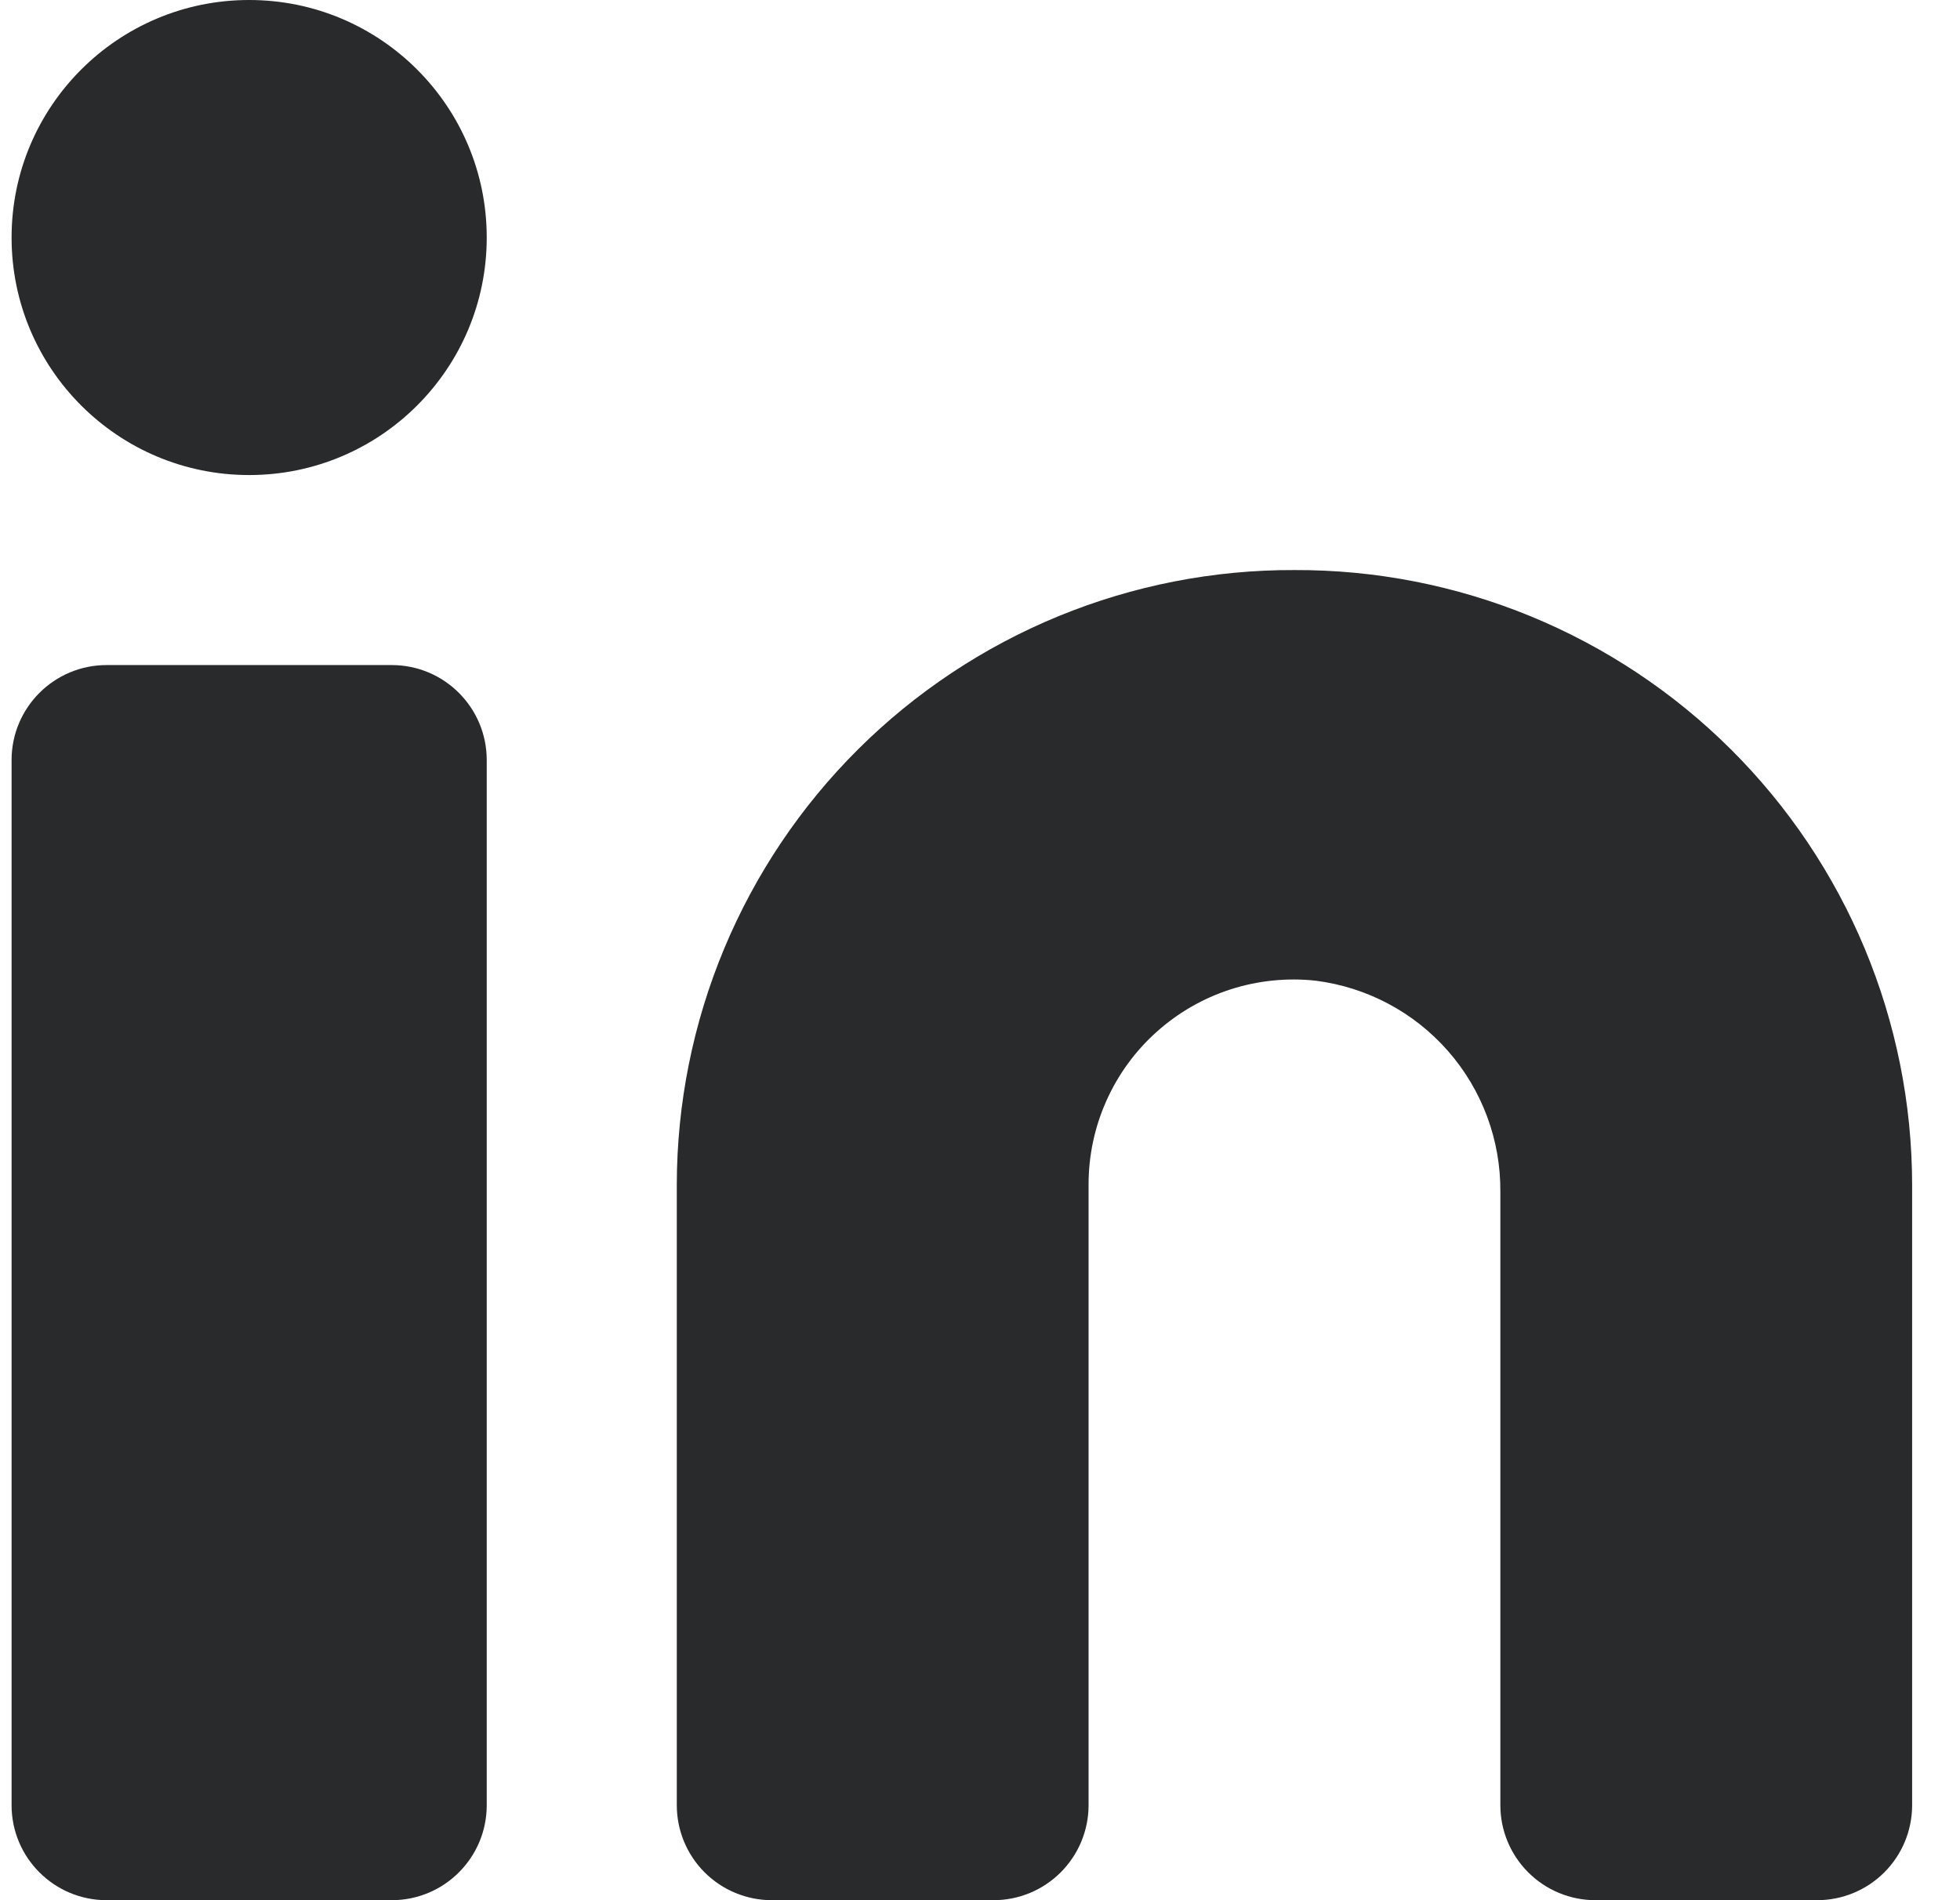 <svg width="33" height="32" viewBox="0 0 33 32" fill="none" xmlns="http://www.w3.org/2000/svg">
<path d="M21.794 9.6C20.432 9.595 19.082 9.859 17.821 10.377C16.561 10.895 15.415 11.656 14.449 12.617C13.483 13.578 12.716 14.72 12.192 15.977C11.668 17.235 11.397 18.584 11.395 19.947V30.4C11.395 30.824 11.563 31.231 11.863 31.531C12.163 31.831 12.57 32 12.995 32H16.728C17.152 32 17.559 31.831 17.859 31.531C18.159 31.231 18.328 30.824 18.328 30.4V19.947C18.328 19.462 18.429 18.983 18.627 18.54C18.824 18.097 19.112 17.701 19.473 17.378C19.834 17.054 20.258 16.81 20.72 16.661C21.181 16.513 21.668 16.463 22.15 16.515C23.014 16.624 23.808 17.046 24.382 17.702C24.955 18.357 25.268 19.2 25.261 20.071V30.4C25.261 30.824 25.43 31.231 25.73 31.531C26.03 31.831 26.437 32 26.861 32H30.595C31.019 32 31.426 31.831 31.726 31.531C32.026 31.231 32.194 30.824 32.194 30.4V19.947C32.192 18.584 31.921 17.235 31.397 15.977C30.873 14.72 30.106 13.578 29.14 12.617C28.174 11.656 27.028 10.895 25.768 10.377C24.507 9.859 23.157 9.595 21.794 9.6Z" fill="#282A2B"/>
<path d="M6.595 11.2H1.795C0.912 11.2 0.195 11.916 0.195 12.8V30.4C0.195 31.284 0.912 32 1.795 32H6.595C7.479 32 8.195 31.284 8.195 30.4V12.8C8.195 11.916 7.479 11.2 6.595 11.2Z" fill="#282A2B"/>
<path d="M4.195 8C6.404 8 8.195 6.209 8.195 4C8.195 1.791 6.404 0 4.195 0C1.986 0 0.195 1.791 0.195 4C0.195 6.209 1.986 8 4.195 8Z" fill="#282A2B"/>
</svg>
